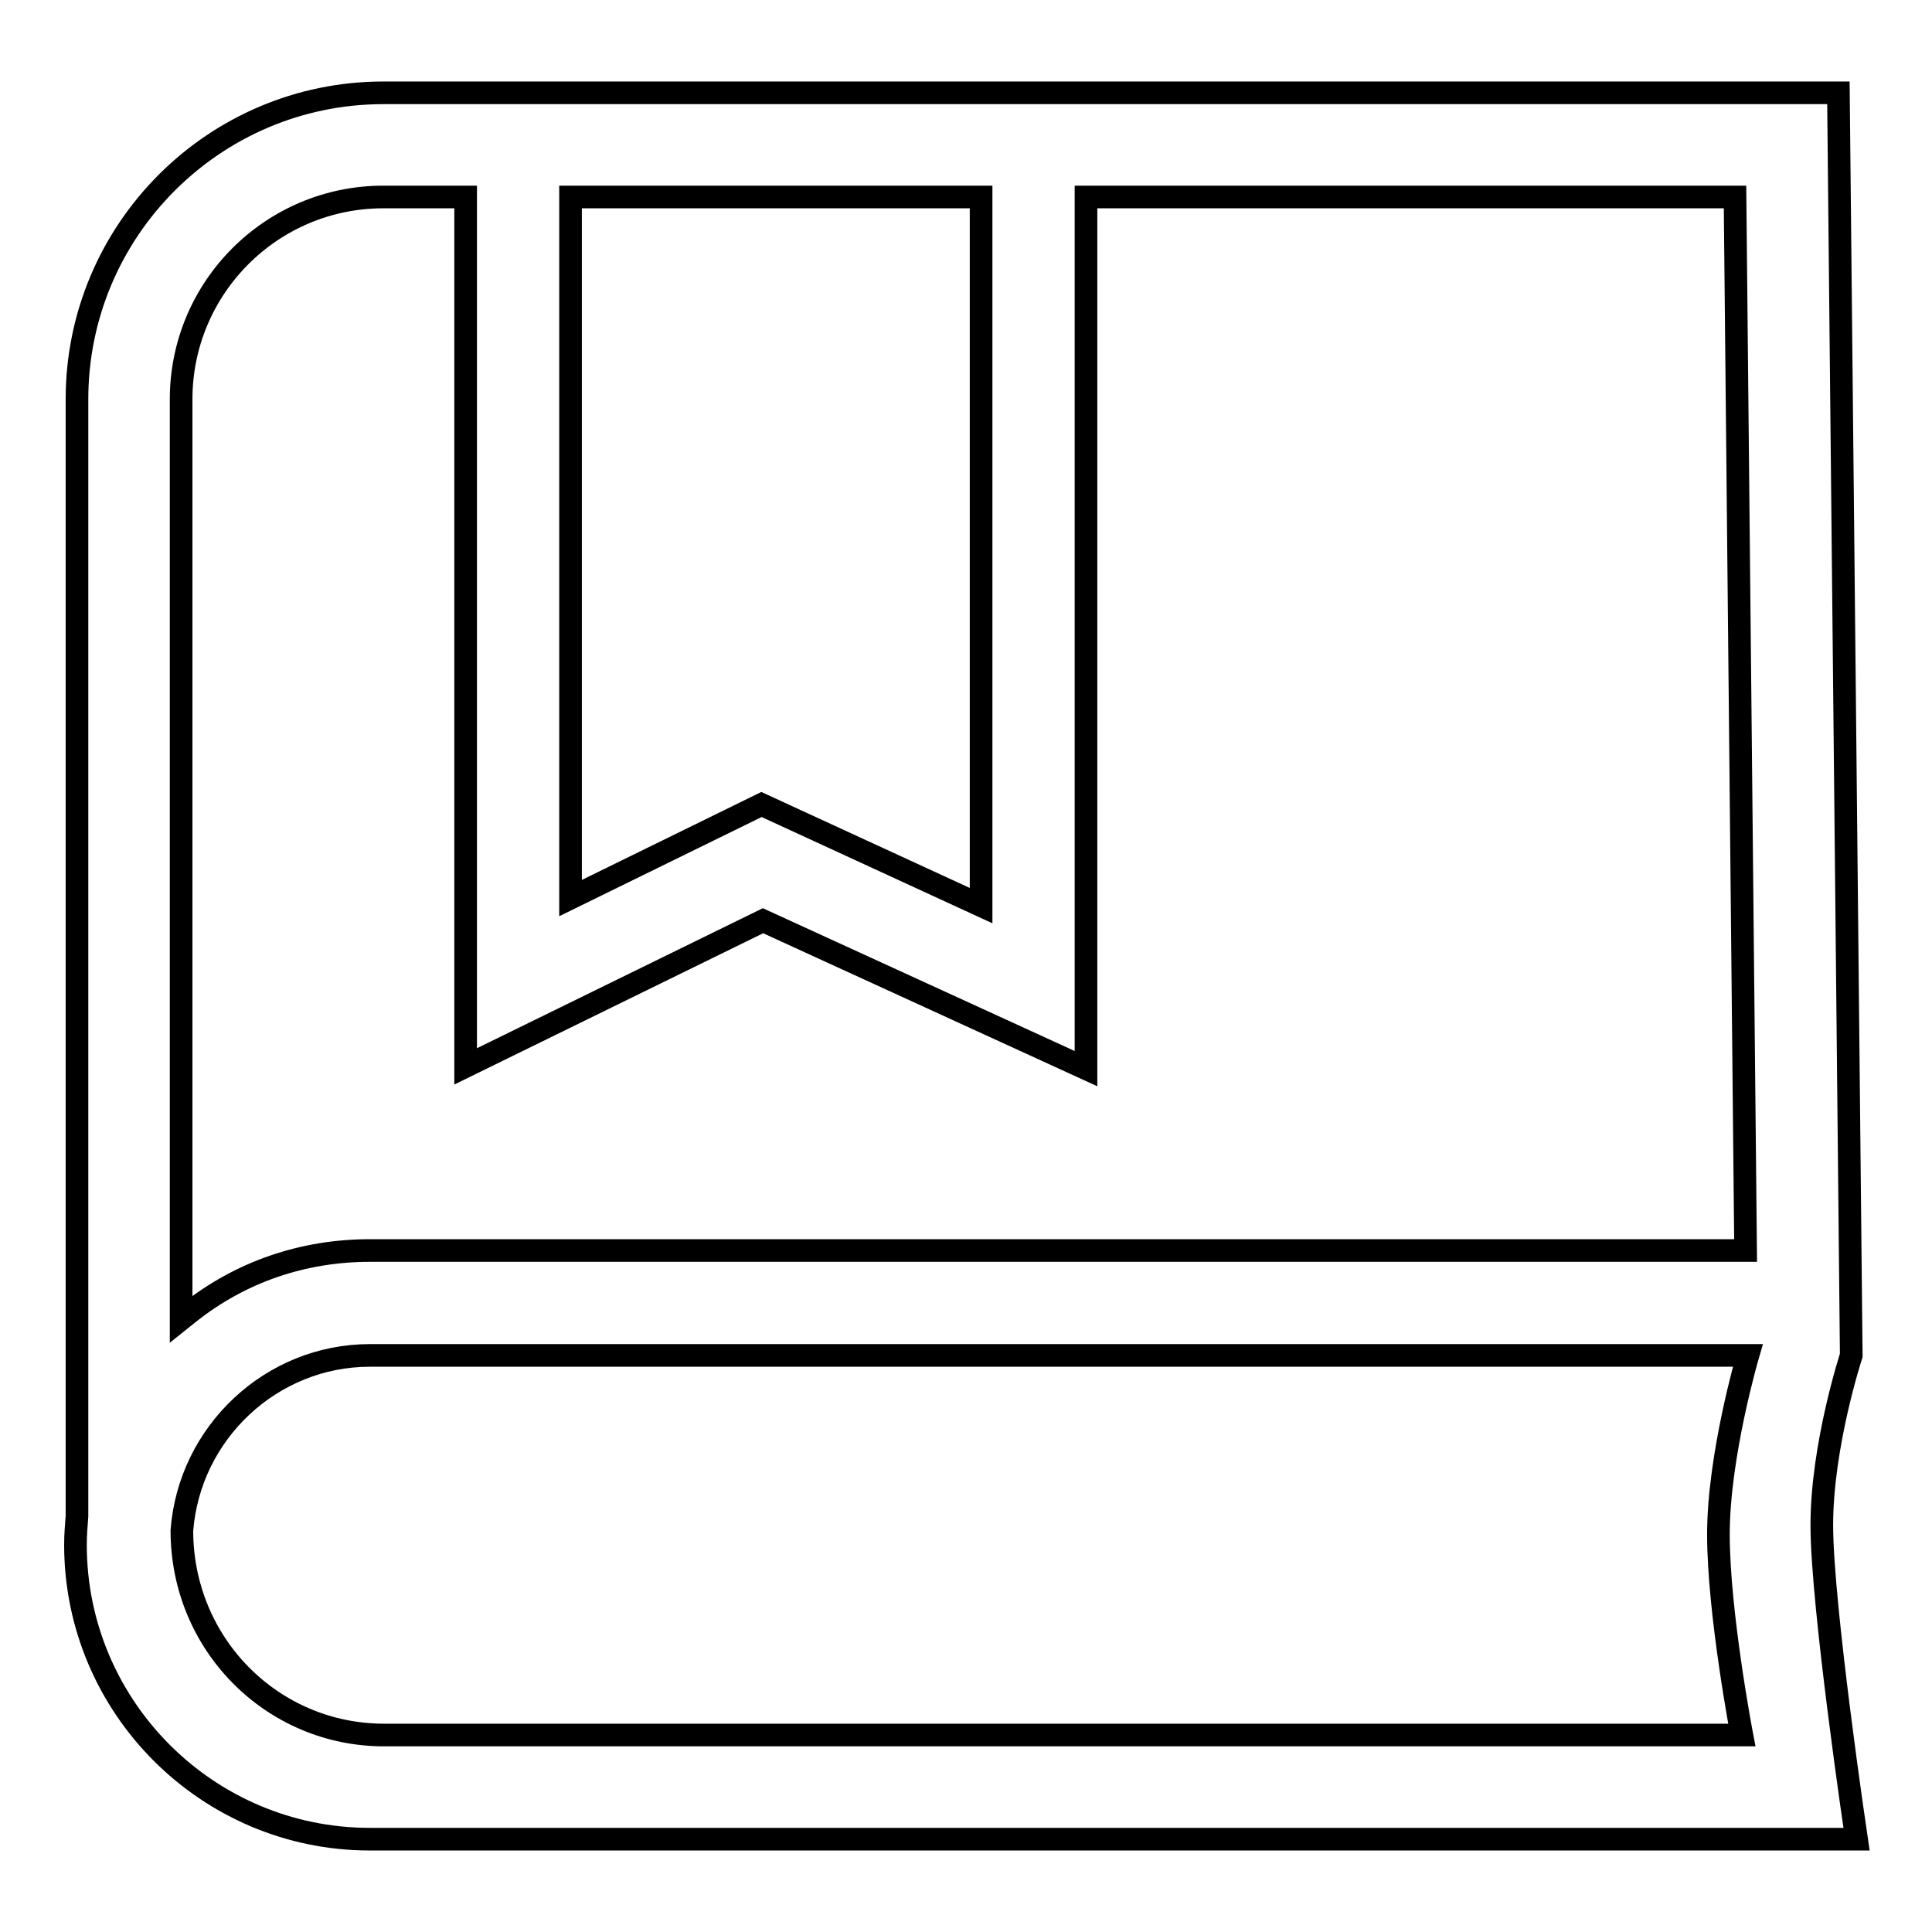 <?xml version="1.0" encoding="utf-8"?>
<!-- Svg Vector Icons : http://www.onlinewebfonts.com/icon -->
<!DOCTYPE svg PUBLIC "-//W3C//DTD SVG 1.1//EN" "http://www.w3.org/Graphics/SVG/1.1/DTD/svg11.dtd">
<svg version="1.1" xmlns="http://www.w3.org/2000/svg" xmlns:xlink="http://www.w3.org/1999/xlink" x="0px" y="0px" viewBox="0 0 256 256" enable-background="new 0 0 256 256" xml:space="preserve">
<g><g><path stroke-width="3" fill-opacity="0" stroke="#000000"  d="M49,243.7c-21.5,0-39-17.5-39-39c0-1.3,0.1-2.5,0.2-3.8V52.9c0-22.4,18.2-40.6,40.6-40.6h192.8l1.7,167.3c0,0-3.9,11.9-3.9,22.5c0,10.7,4.6,41.6,4.6,41.6L49,243.7L49,243.7z M49,179.6c-13,0-23.9,10.2-24.9,23.2c0,15.1,12,27.1,26.8,27.1h179.9c0,0-3.1-16.2-3.1-26.6s3.9-23.7,3.9-23.7H49L49,179.6z M50.8,26.1c-14.8,0-26.8,12-26.8,26.8v121.9L25,174c6.9-5.5,15.2-8.3,24-8.3h182.3l-1.4-139.6h-86v115.5l-42.8-19.6l-39.4,19.3V26.1H50.8z M130,120V26.1H75.6V119l25.3-12.4L130,120z"/></g></g>
</svg>
